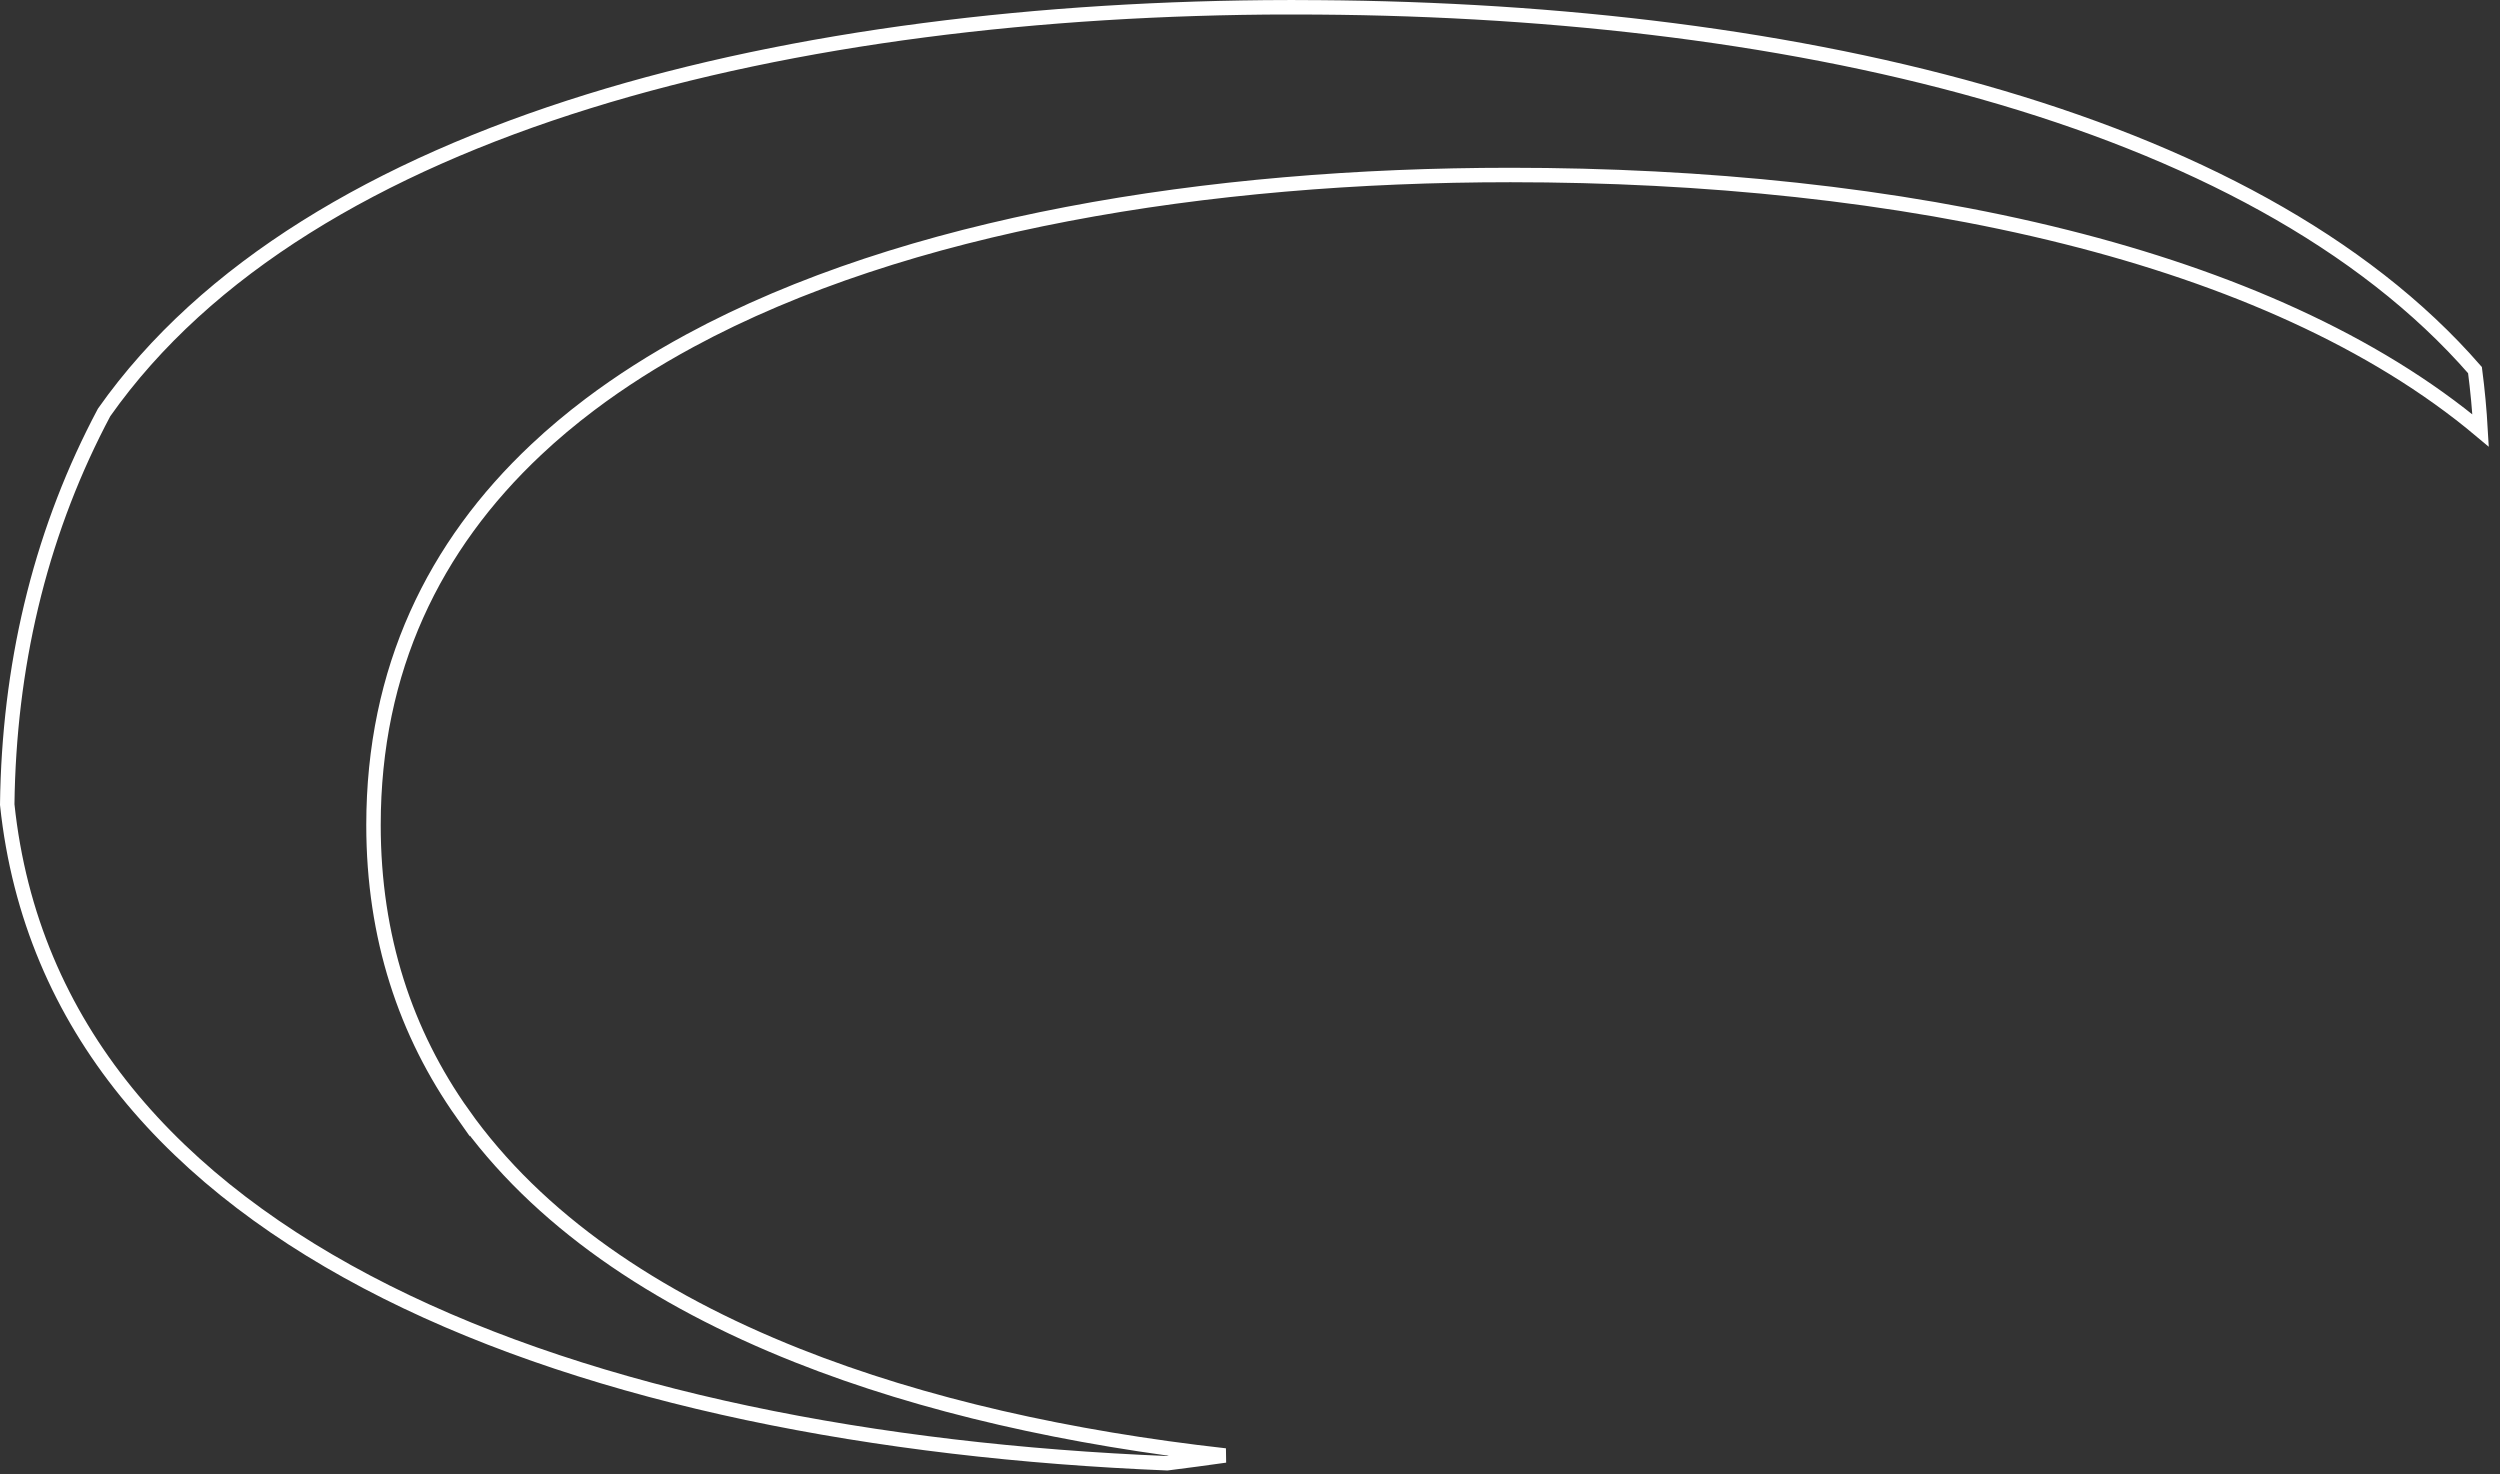 <?xml version="1.0" encoding="utf-8"?>
<svg xmlns="http://www.w3.org/2000/svg" fill="none" height="100%" overflow="visible" preserveAspectRatio="none" style="display: block;" viewBox="0 0 173 102" width="100%">
<rect x="0" y="0" width="173" height="102" fill="#333333" stroke="none"/>
<path d="M89.136 0.504H89.636C106.297 0.504 122.854 2.308 137.19 6.37C151.474 10.417 163.508 16.694 171.269 25.612C171.447 26.979 171.578 28.372 171.658 29.79C164.287 23.606 154.284 19.241 142.946 16.395C131.142 13.434 117.86 12.11 104.525 12.11C83.514 12.11 62.691 15.492 47.75 23.572C45.272 24.914 42.953 26.384 40.821 27.992C39.508 28.982 38.265 30.024 37.1 31.121C30.049 37.749 25.846 46.315 25.846 57.094C25.846 64.866 28.073 71.493 32.013 77.066V77.065C37.197 84.401 45.324 89.884 55.165 93.795C63.929 97.278 74.078 99.523 84.779 100.72C83.448 100.909 82.111 101.088 80.767 101.257C60.678 100.436 41.395 96.754 26.741 89.405C12.097 82.061 2.125 71.089 0.5 55.676C0.559 50.89 1.117 46.31 2.153 41.951L2.367 41.08C3.49 36.666 5.109 32.479 7.204 28.54C14.252 18.536 26.195 11.522 40.736 7.009C55.142 2.538 72.046 0.539 89.136 0.501V0.504Z" id="Vector" stroke="white"/>
</svg>